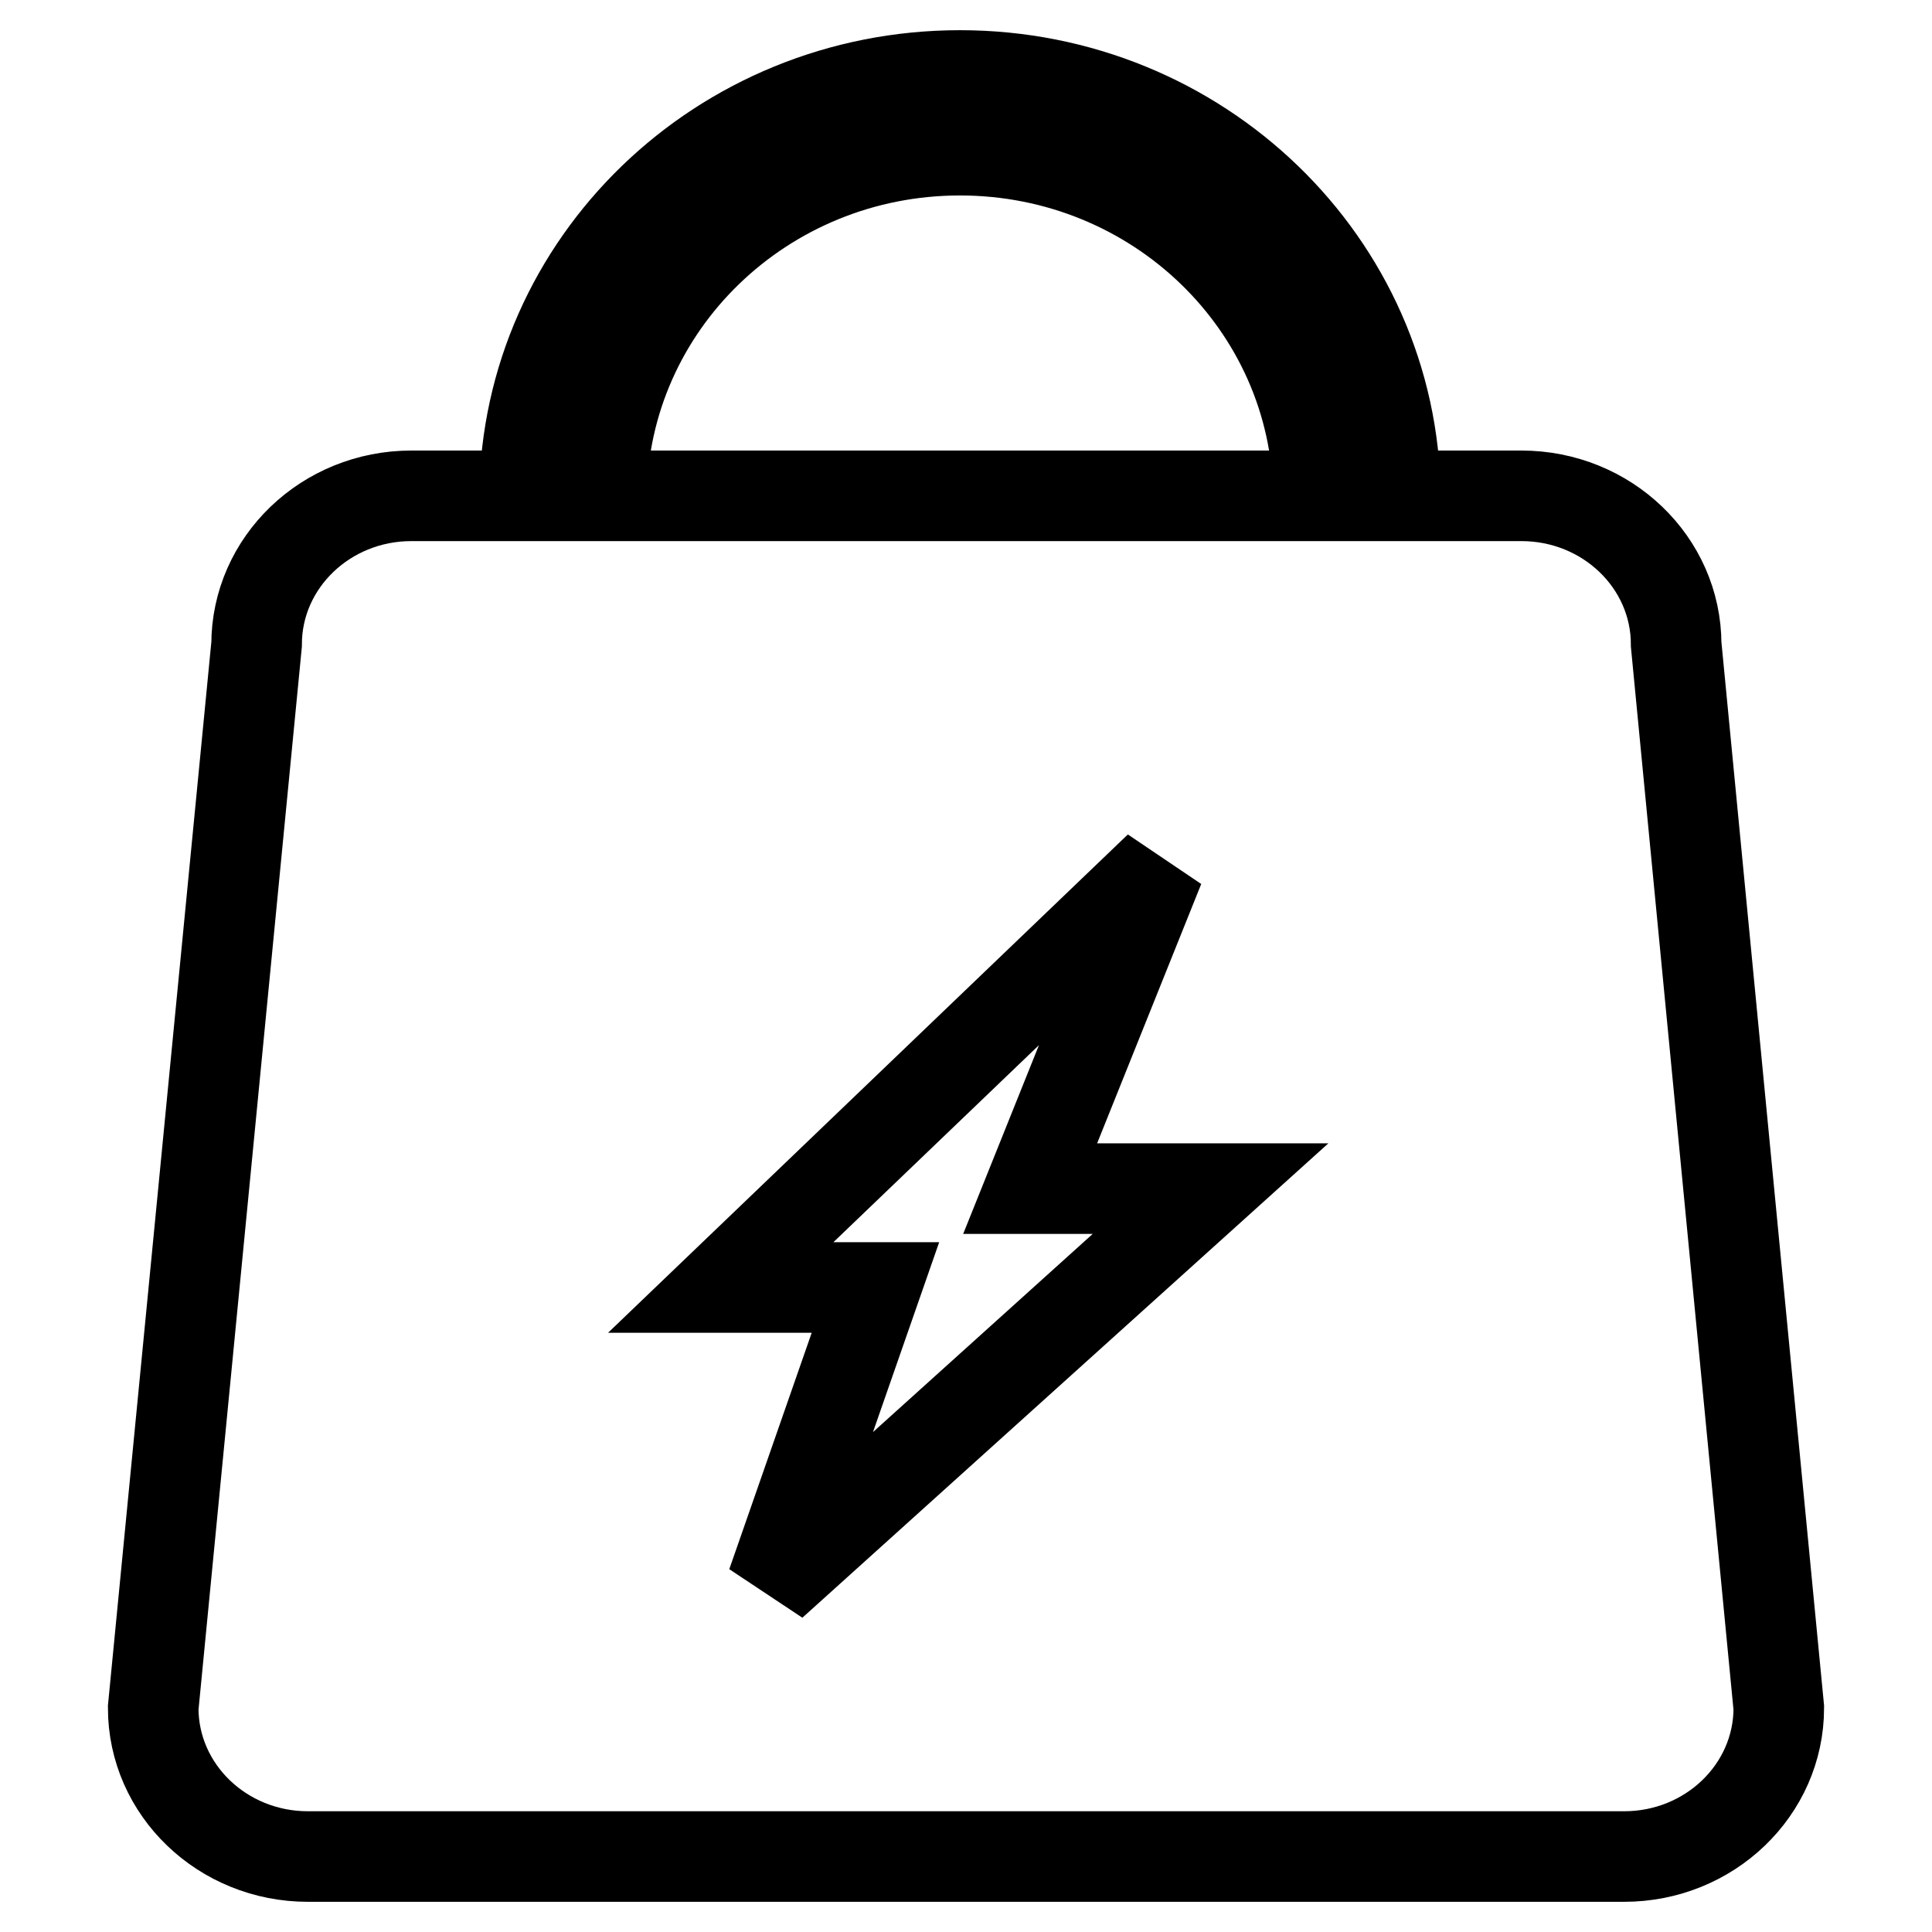<?xml version="1.0" encoding="utf-8"?>
<!-- Svg Vector Icons : http://www.onlinewebfonts.com/icon -->
<!DOCTYPE svg PUBLIC "-//W3C//DTD SVG 1.1//EN" "http://www.w3.org/Graphics/SVG/1.1/DTD/svg11.dtd">
<svg version="1.1" xmlns="http://www.w3.org/2000/svg" xmlns:xlink="http://www.w3.org/1999/xlink" x="0px" y="0px" viewBox="0 0 256 256" enable-background="new 0 0 256 256" xml:space="preserve">
<g> <path stroke-width="12" fill-opacity="0" stroke="#000000"  d="M222.1,85.4c0-10.9-9.2-19.7-20.5-19.7h-16.7c-0.3-30.8-26-55.7-57.7-55.7c-31.7,0-57.4,24.9-57.7,55.7h-15 c-11.3,0-20.5,8.8-20.5,19.7L20.3,226.3c0,10.9,9.2,19.7,20.5,19.7h174.4c11.3,0,20.5-8.8,20.5-19.7L222.1,85.4z M102.3,209.9 l13.7-39.3H95.5l58.1-55.7l-17.1,42.6h23.9L102.3,209.9z M79.7,65.7c0.3-25.3,21.4-45.8,47.5-45.8c26.1,0,47.2,20.5,47.5,45.8H79.7 z"/></g>
</svg>